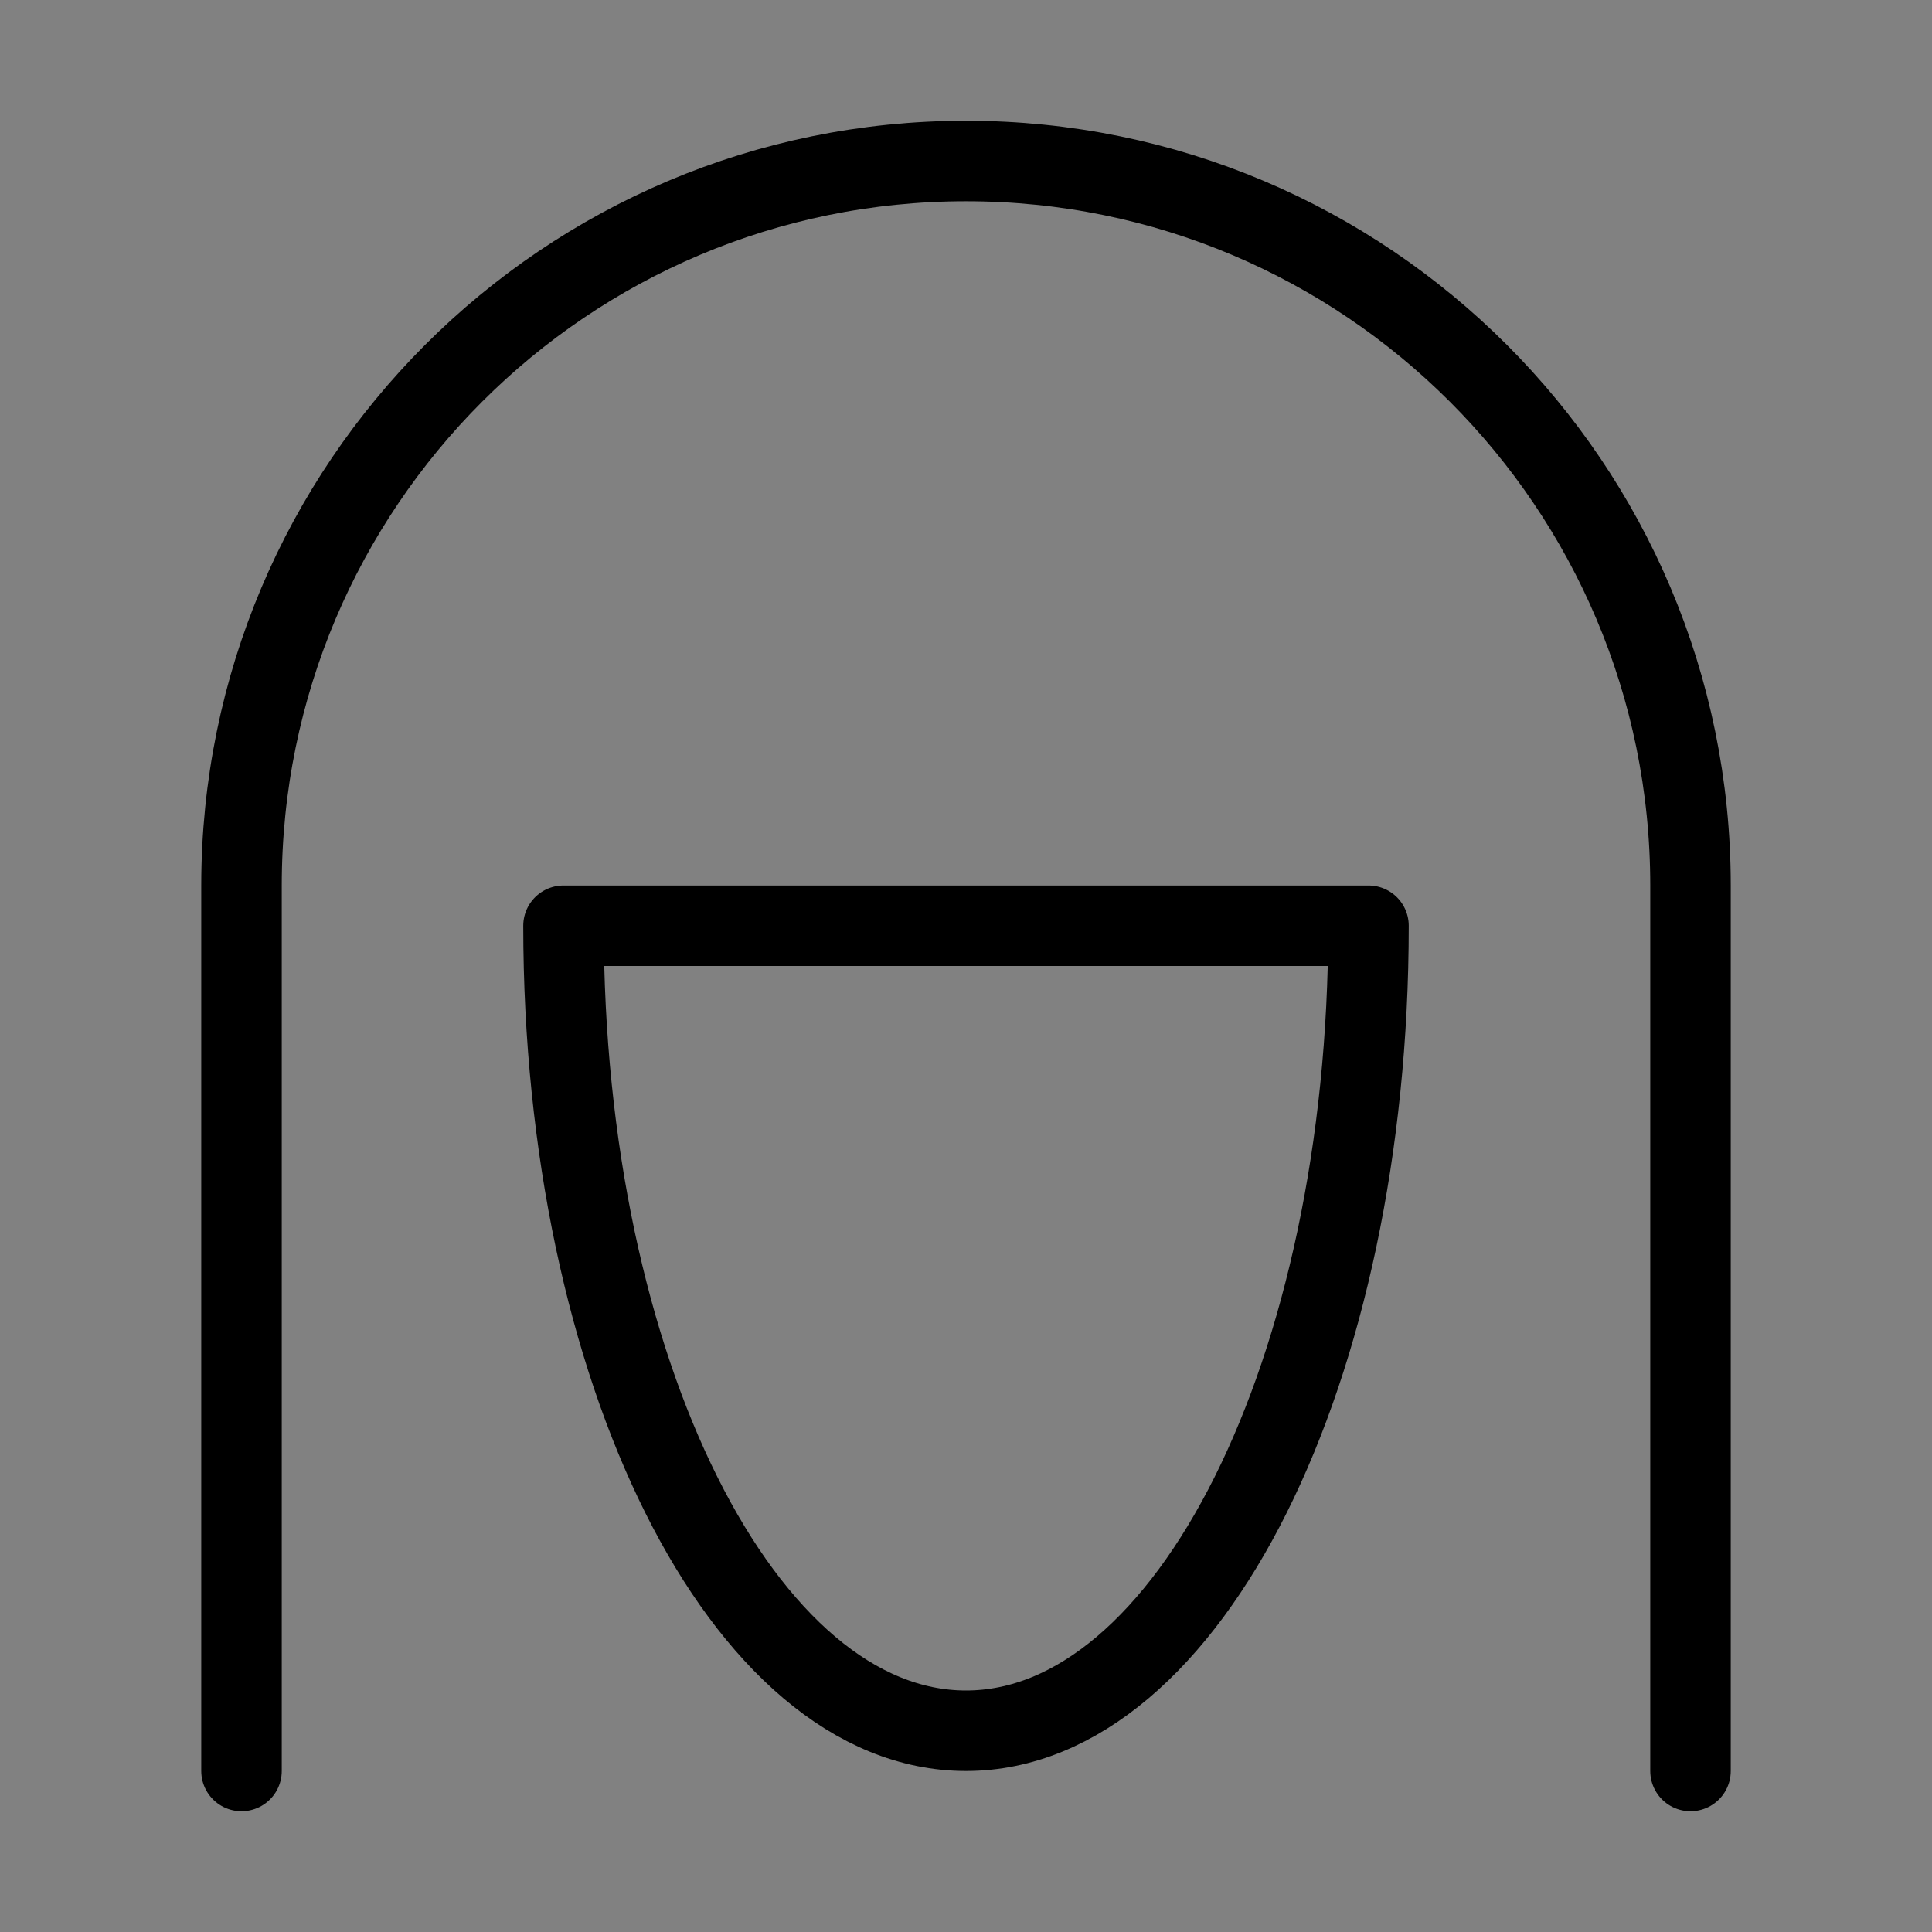 <svg viewBox="0 0 48 48" fill="none" xmlns="http://www.w3.org/2000/svg"><rect x="0" y="0" width="48" height="48" fill="#808080" stroke="none"/><rect width="48" height="48" fill="white" fill-opacity="0.01"/><path d="M42 44C42 44 42 29.649 42 22C42 12.059 33.941 4 24 4C14.059 4 6 12.059 6 22C6 28.663 6 44 6 44" stroke="currentColor" stroke-width="2" stroke-linecap="round" stroke-linejoin="round"/><path d="M24 43C29.523 43 34 34.046 34 23H14C14 34.046 18.477 43 24 43Z" fill="none" stroke="currentColor" stroke-width="2" stroke-linecap="round" stroke-linejoin="round"/></svg>